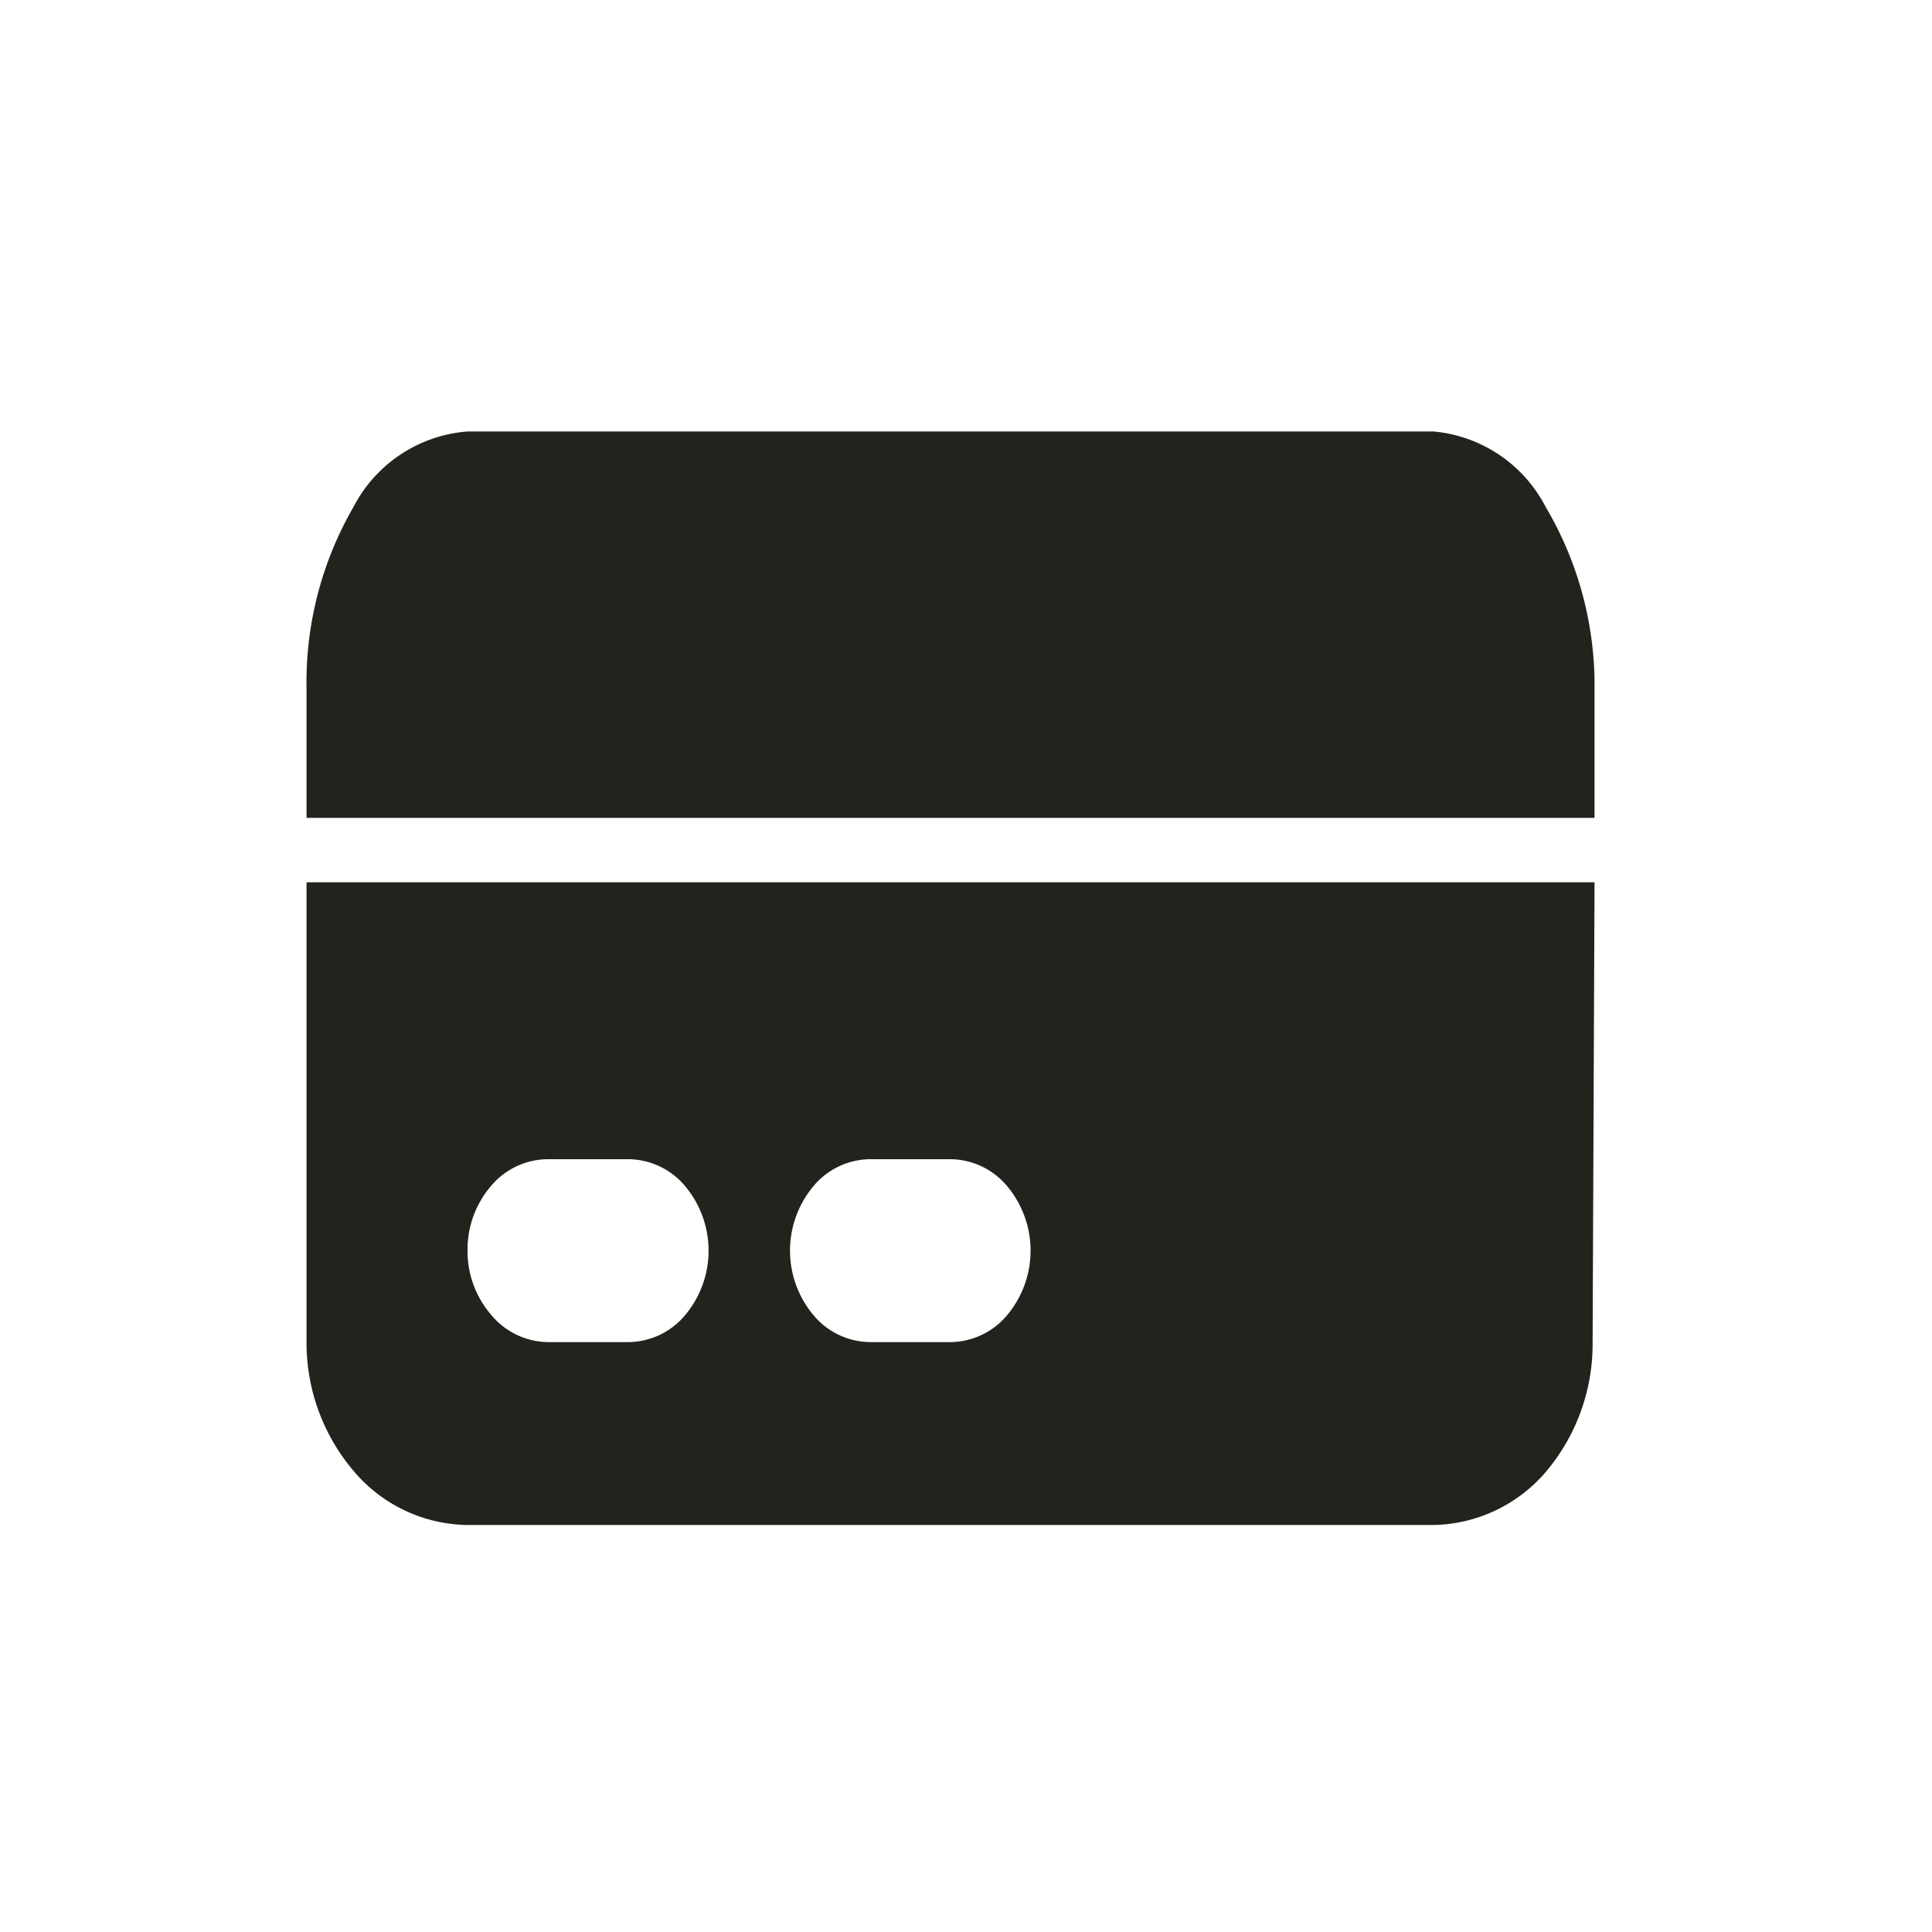 <svg id="Layer_1" data-name="Layer 1" xmlns="http://www.w3.org/2000/svg" viewBox="0 0 30 30"><defs><style>.cls-1,.cls-2{fill:#23231e;}.cls-2{fill-rule:evenodd;}</style></defs><path class="cls-1" d="M7.26,6.7A2.18,2.18,0,0,0,5.49,7.87a5.44,5.44,0,0,0-.73,2.83v2h20v-2A5.44,5.44,0,0,0,24,7.87,2.18,2.18,0,0,0,22.26,6.7Z"/><path class="cls-2" d="M24.76,13.7h-20v7.14a3.07,3.07,0,0,0,.73,2,2.35,2.35,0,0,0,1.77.84h15A2.35,2.35,0,0,0,24,22.86a3.07,3.07,0,0,0,.73-2ZM7.26,19.41a1.51,1.51,0,0,1,.37-1A1.16,1.16,0,0,1,8.51,18H9.76a1.16,1.16,0,0,1,.88.42,1.56,1.56,0,0,1,0,2,1.16,1.16,0,0,1-.88.42H8.51a1.16,1.16,0,0,1-.88-.42A1.51,1.51,0,0,1,7.26,19.41ZM13.51,18a1.16,1.16,0,0,0-.88.42,1.56,1.56,0,0,0,0,2,1.16,1.16,0,0,0,.88.42h1.25a1.16,1.16,0,0,0,.88-.42,1.56,1.56,0,0,0,0-2,1.16,1.16,0,0,0-.88-.42Z"/></svg>